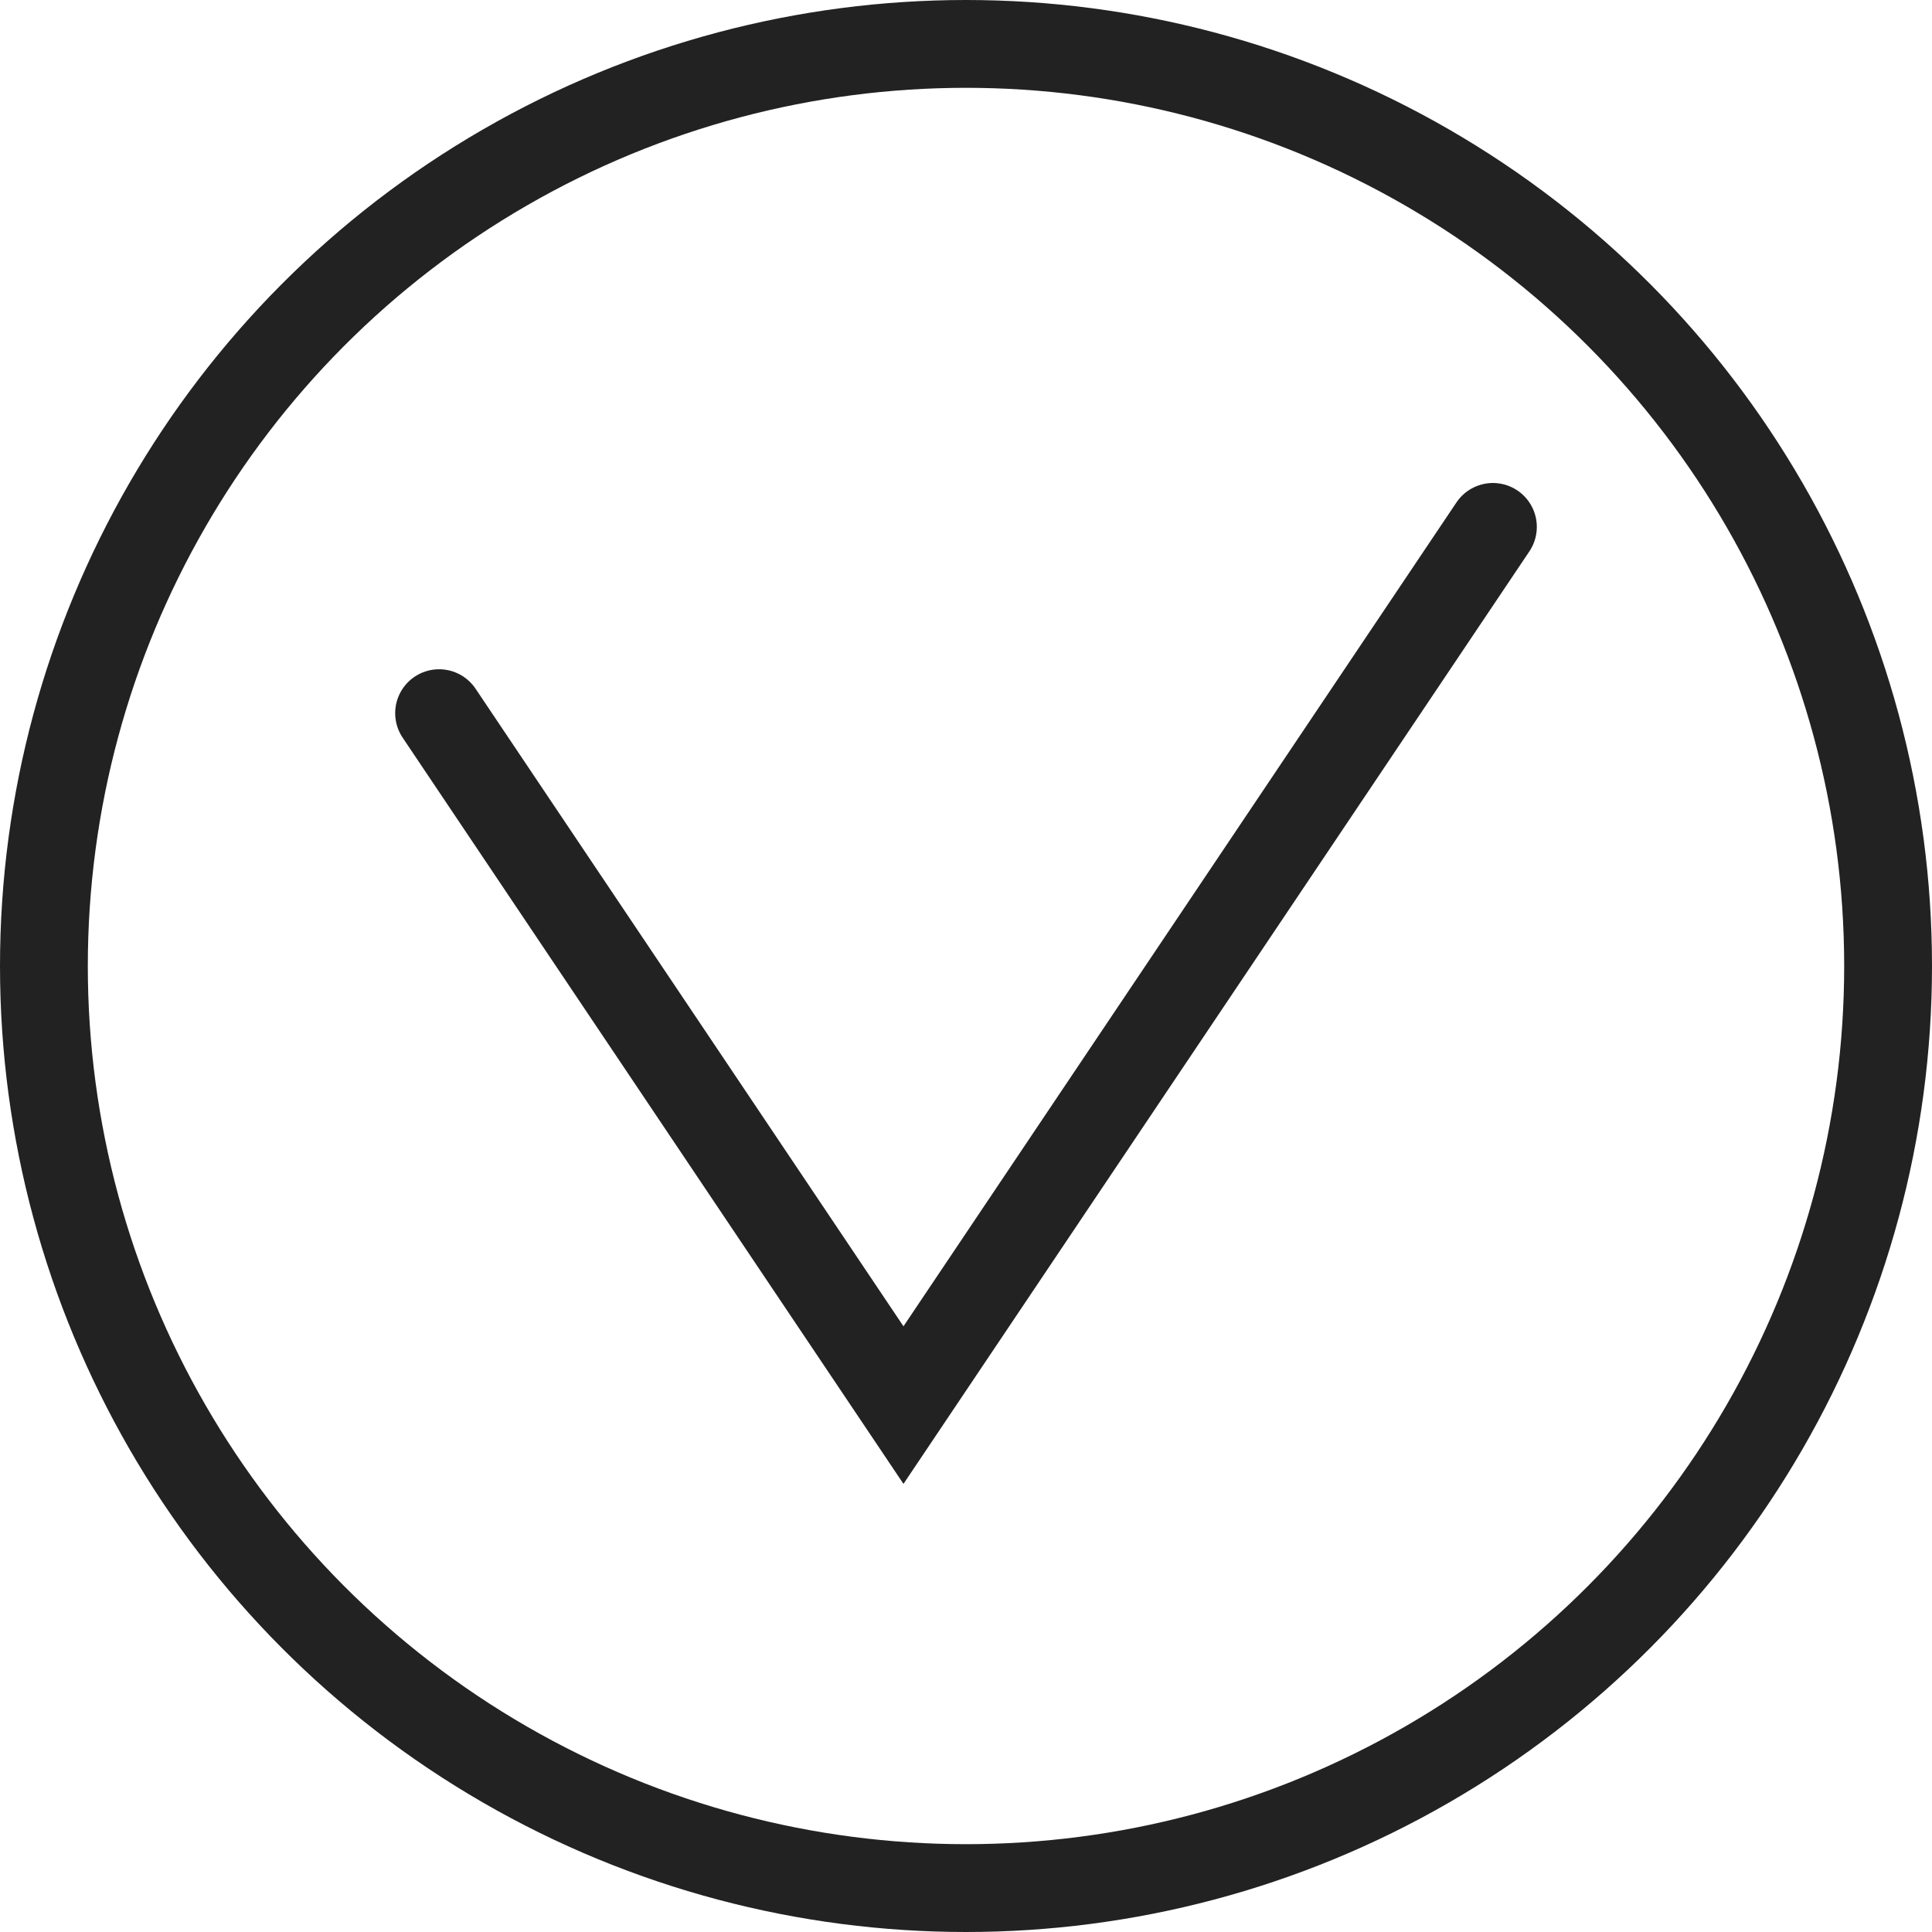 <?xml version="1.0" encoding="UTF-8"?> <svg xmlns="http://www.w3.org/2000/svg" width="22" height="22" viewBox="0 0 22 22" fill="none"><g clip-path="url(#clip0_7092_73)"><path d="M5 8.121L10.288 16L17 6" stroke="#222222" stroke-linecap="round"></path><circle cx="11" cy="11" r="10.5" stroke="#222222"></circle></g><defs><clipPath id="clip0_7092_73"><rect width="22" height="22" fill="white"></rect></clipPath></defs></svg> 